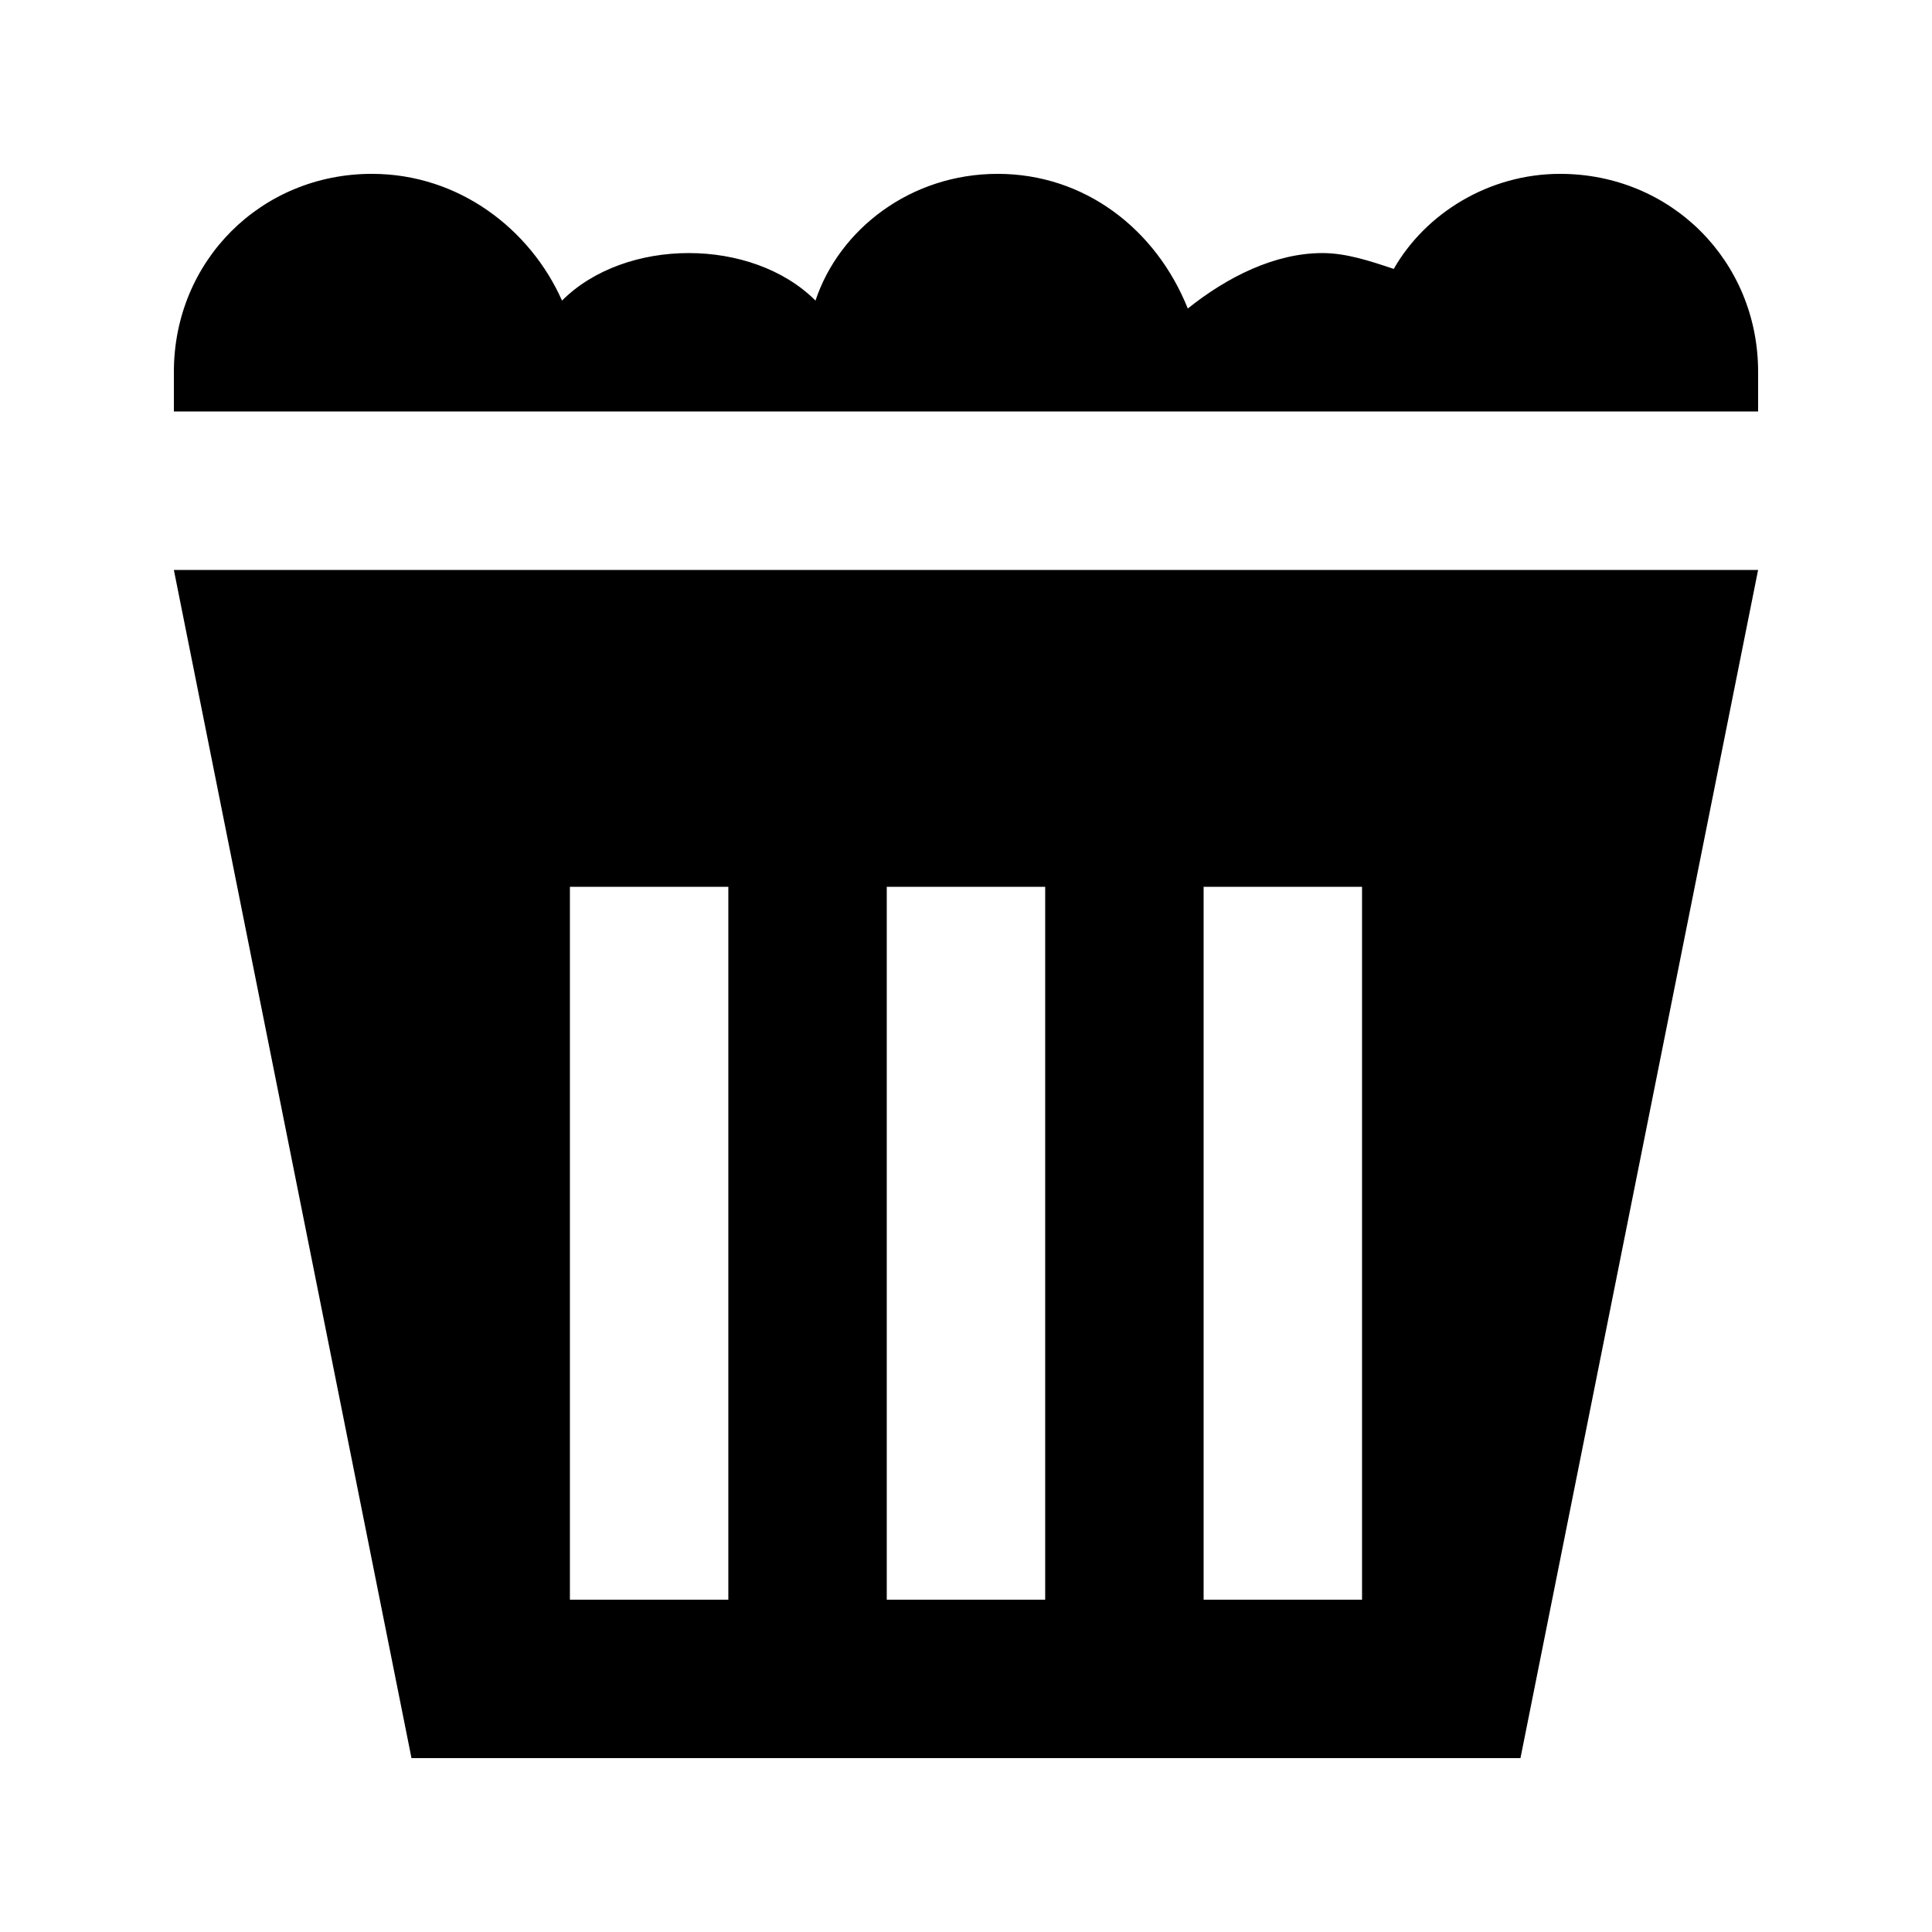<?xml version="1.0" encoding="UTF-8"?>
<!-- Uploaded to: SVG Repo, www.svgrepo.com, Generator: SVG Repo Mixer Tools -->
<svg fill="#000000" width="800px" height="800px" version="1.1" viewBox="144 144 512 512" xmlns="http://www.w3.org/2000/svg">
 <g>
  <path d="m609.92 253.05v-10.496c0-29.391-23.09-52.48-52.48-52.48-18.895 0-35.688 10.496-44.082 25.191-6.297-2.102-12.594-4.199-18.895-4.199-12.594 0-25.191 6.297-35.688 14.695-8.398-20.992-27.289-35.688-50.383-35.688-23.09 0-41.984 14.695-48.281 33.586-8.395-8.395-20.988-12.594-33.582-12.594-12.598 0-25.191 4.199-33.59 12.594-8.395-18.891-27.289-33.586-50.379-33.586-29.391 0-52.48 23.09-52.48 52.48v10.496z"/>
  <path d="m253.05 609.92h293.89l62.977-314.88-419.84 0.004zm209.92-230.91h41.984v188.93h-41.984zm-83.969 0h41.984v188.93h-41.984zm-83.969 0h41.984v188.93l-41.984-0.004z"/>
 </g>
</svg>